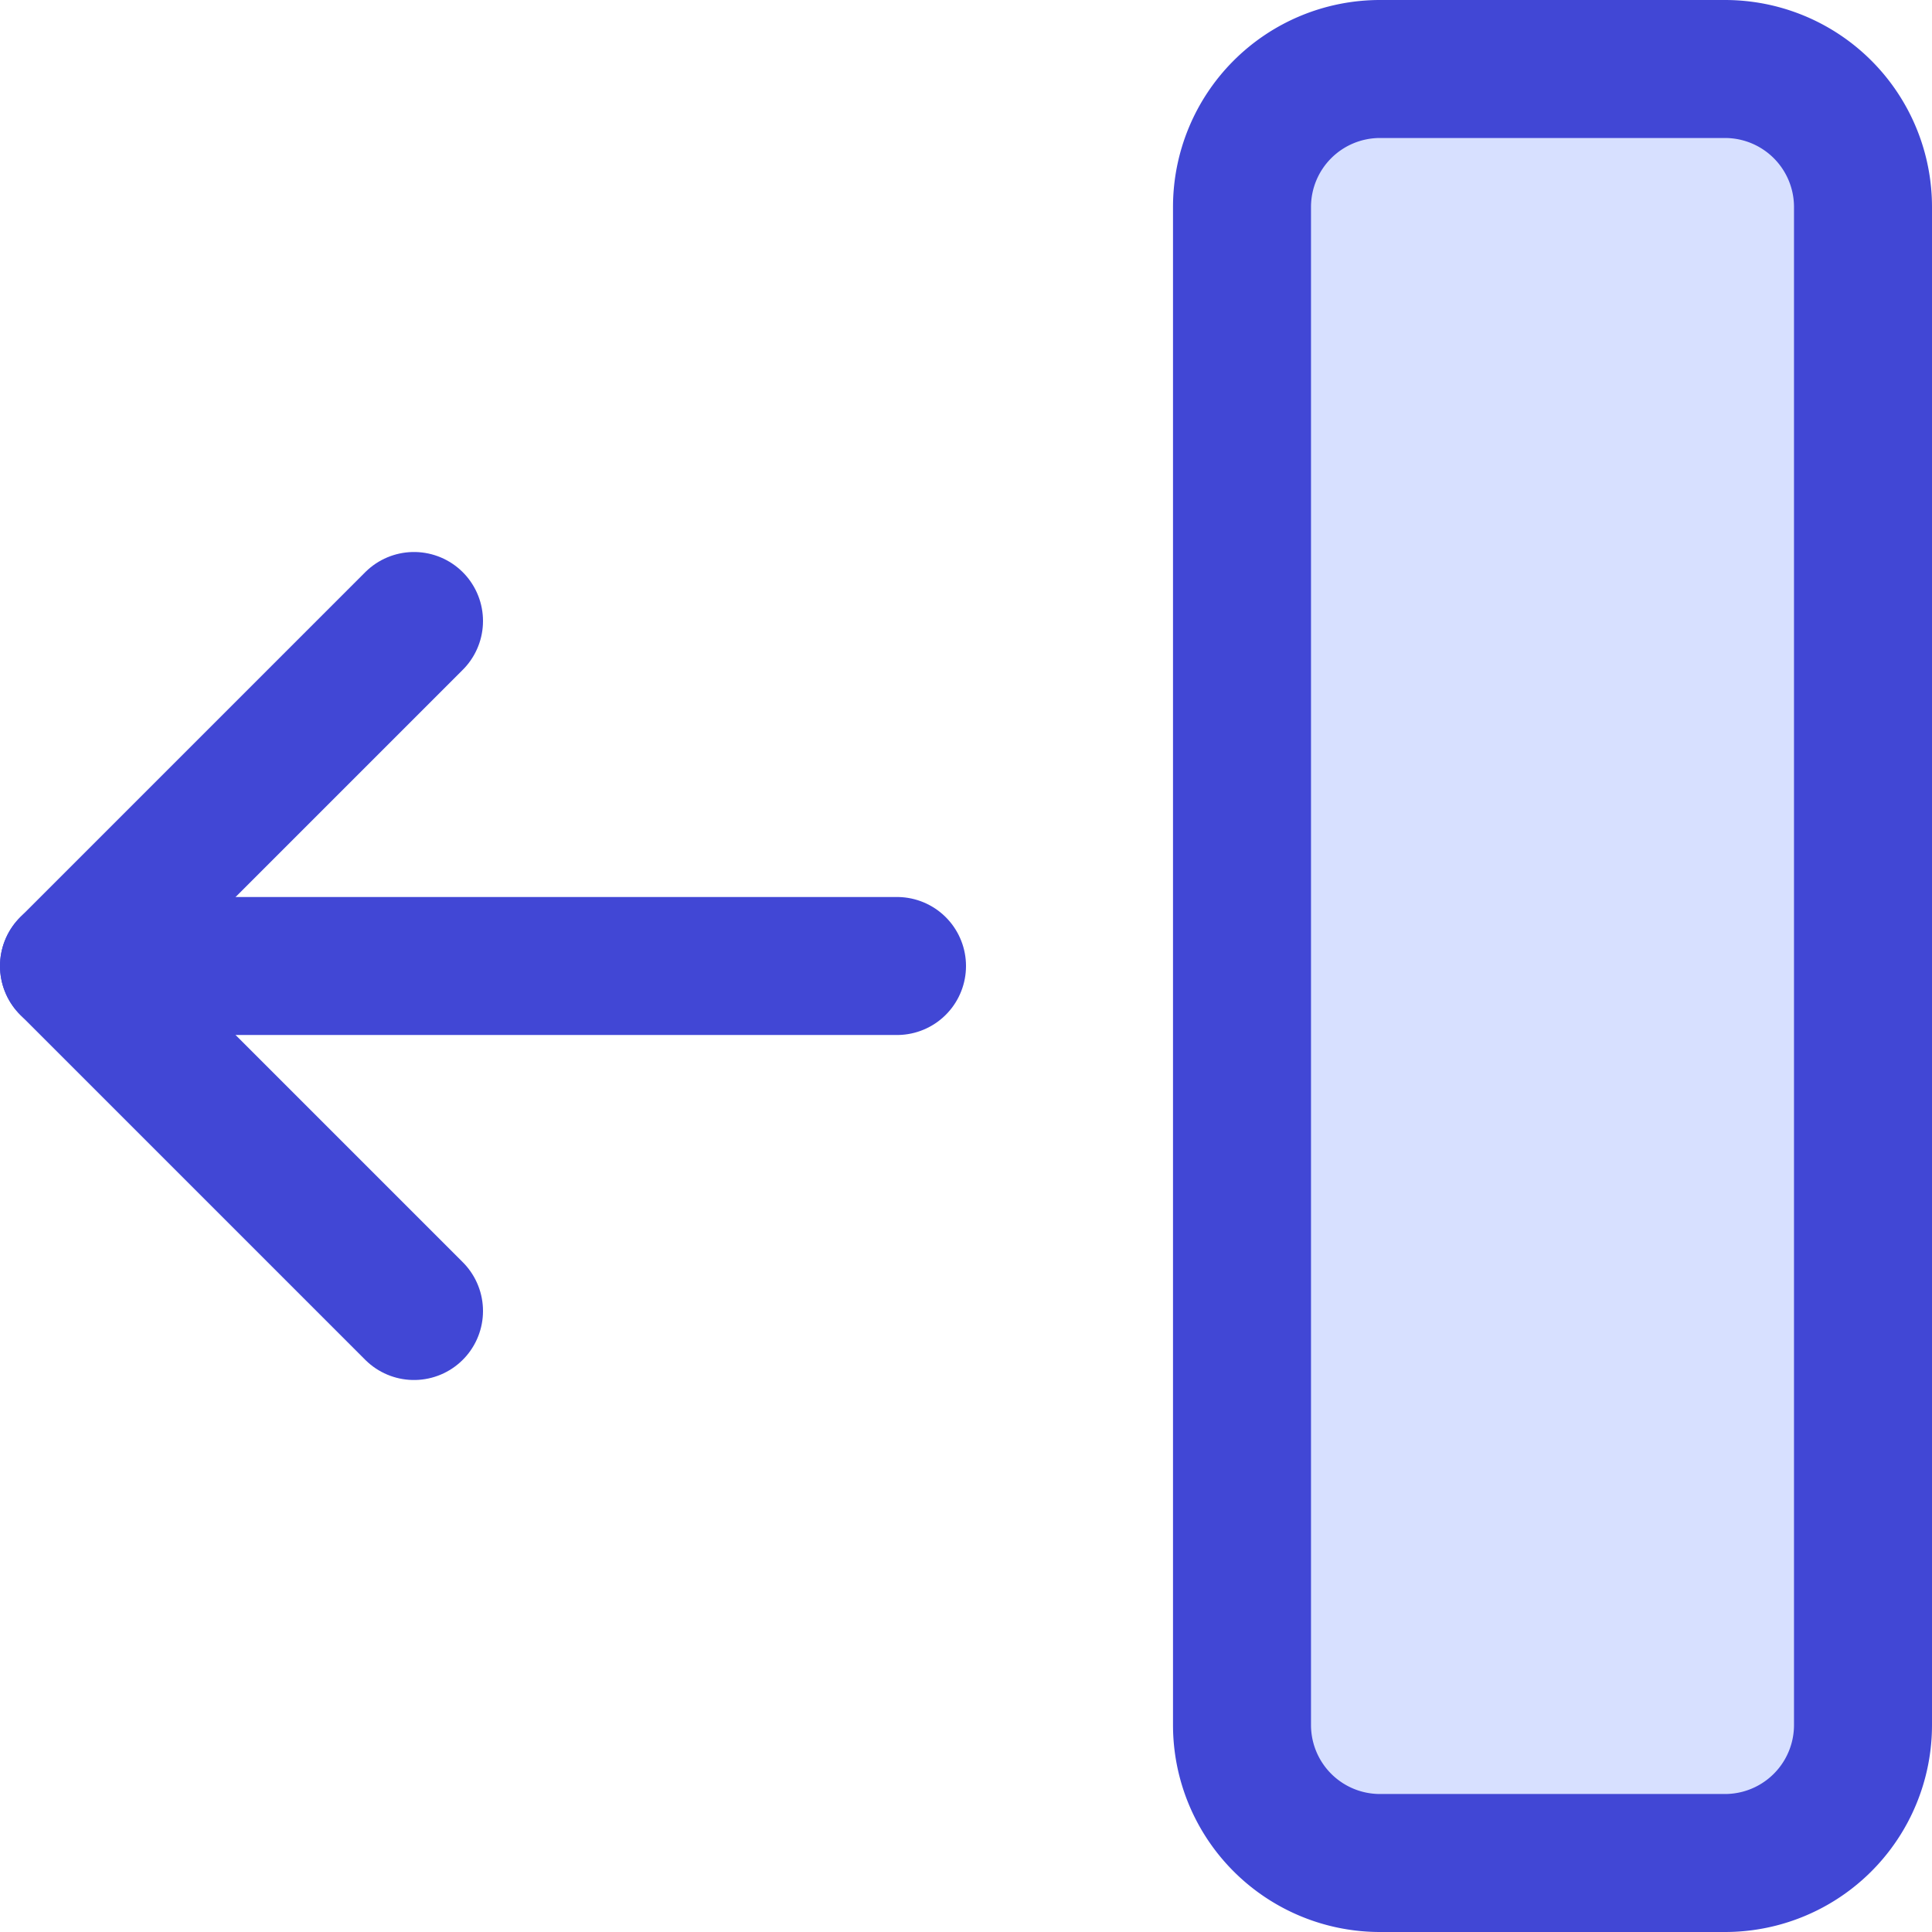 <svg xmlns="http://www.w3.org/2000/svg" fill="none" viewBox="0 0 14 14" id="Move-Left--Streamline-Core"><desc>Move Left Streamline Icon: https://streamlinehq.com</desc><g id="move-left--move-left-arrows"><path id="Vector" stroke="#4147d5" stroke-linecap="round" stroke-linejoin="round" d="M6.5 7h-6" stroke-width="1"></path><path id="Vector_2" stroke="#4147d5" stroke-linecap="round" stroke-linejoin="round" d="M3 4.5 0.5 7 3 9.5" stroke-width="1"></path><path id="Vector_3" fill="#d7e0ff" d="M12.5 0.5H10a1 1 0 0 0 -1 1v11a1 1 0 0 0 1 1h2.5a1 1 0 0 0 1 -1v-11a1 1 0 0 0 -1 -1Z" stroke-width="1"></path><path id="Vector_4" stroke="#4147d5" stroke-linecap="round" stroke-linejoin="round" d="M12.5 0.5H10a1 1 0 0 0 -1 1v11a1 1 0 0 0 1 1h2.5a1 1 0 0 0 1 -1v-11a1 1 0 0 0 -1 -1Z" stroke-width="1"></path></g></svg>